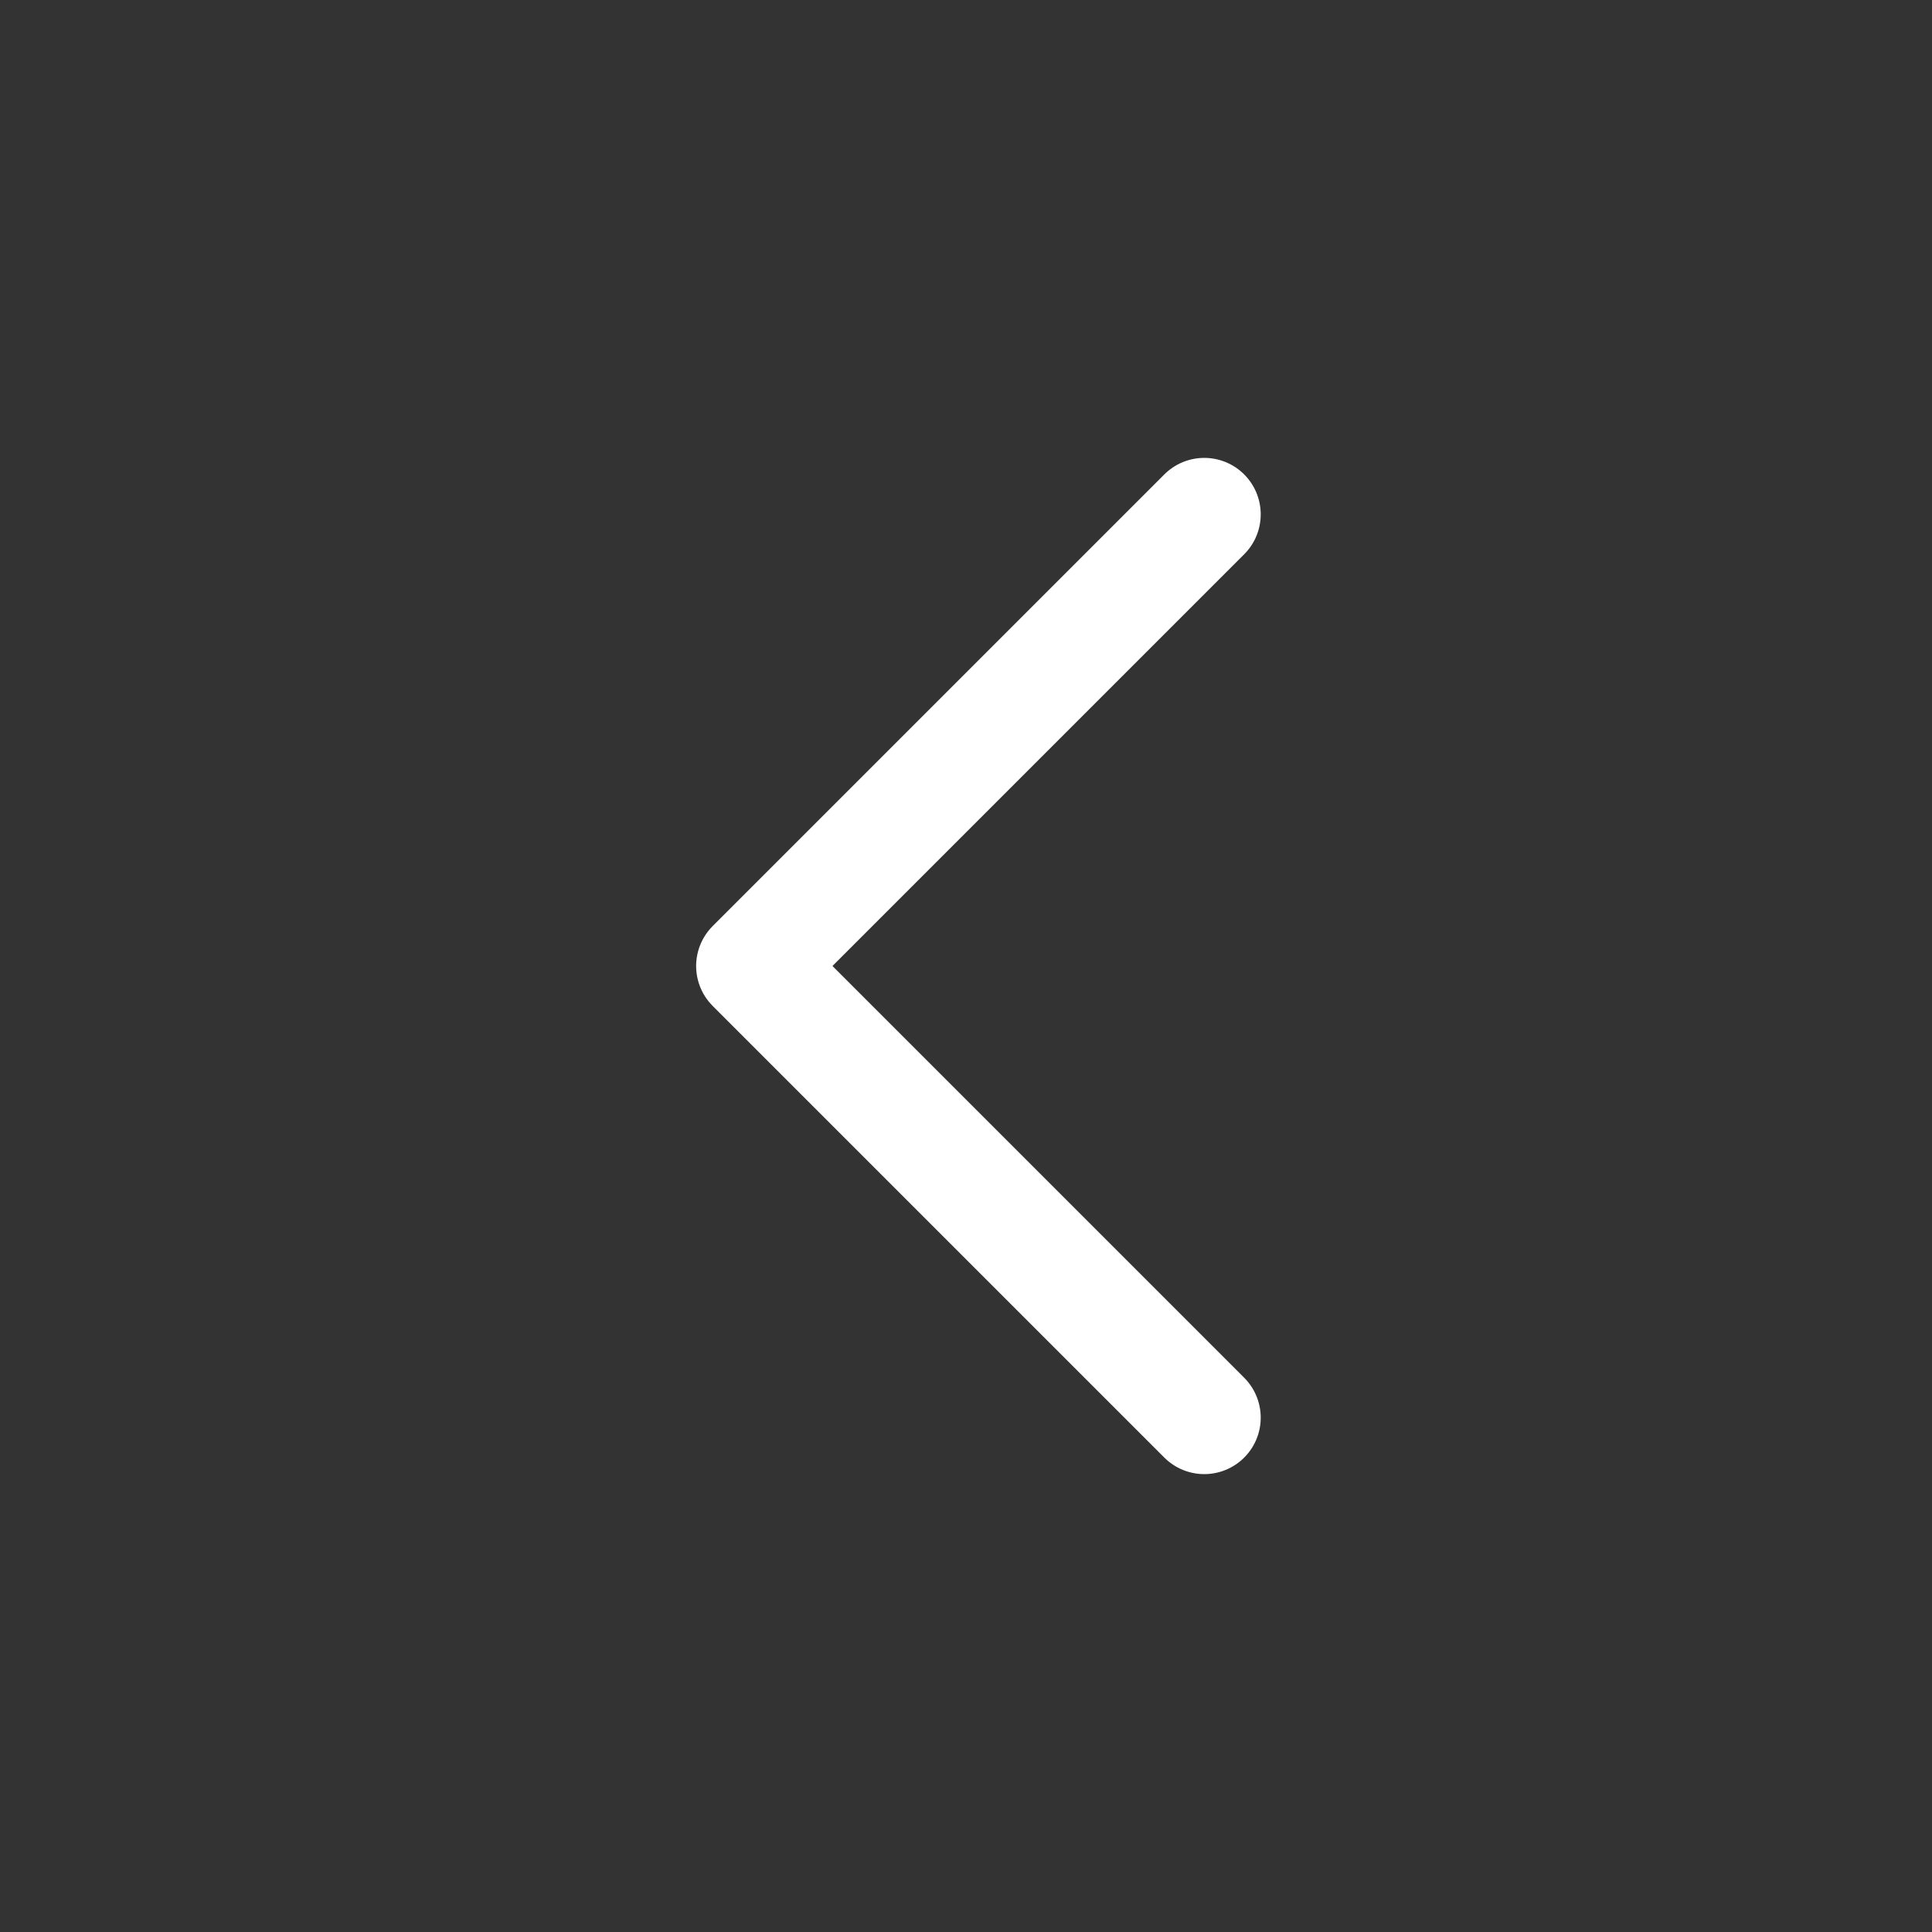 <svg width="22" height="22" viewBox="0 0 22 22" fill="none" xmlns="http://www.w3.org/2000/svg">
<rect x="0" y="0" width="22" height="22" fill="#333333" stroke="none"/>
<path d="M13.713 16.143L8.57 11L13.713 5.857" stroke="white" style="stroke:white;stroke-opacity:1;" stroke-width="1.286" stroke-linecap="round" stroke-linejoin="round"/>
</svg>

